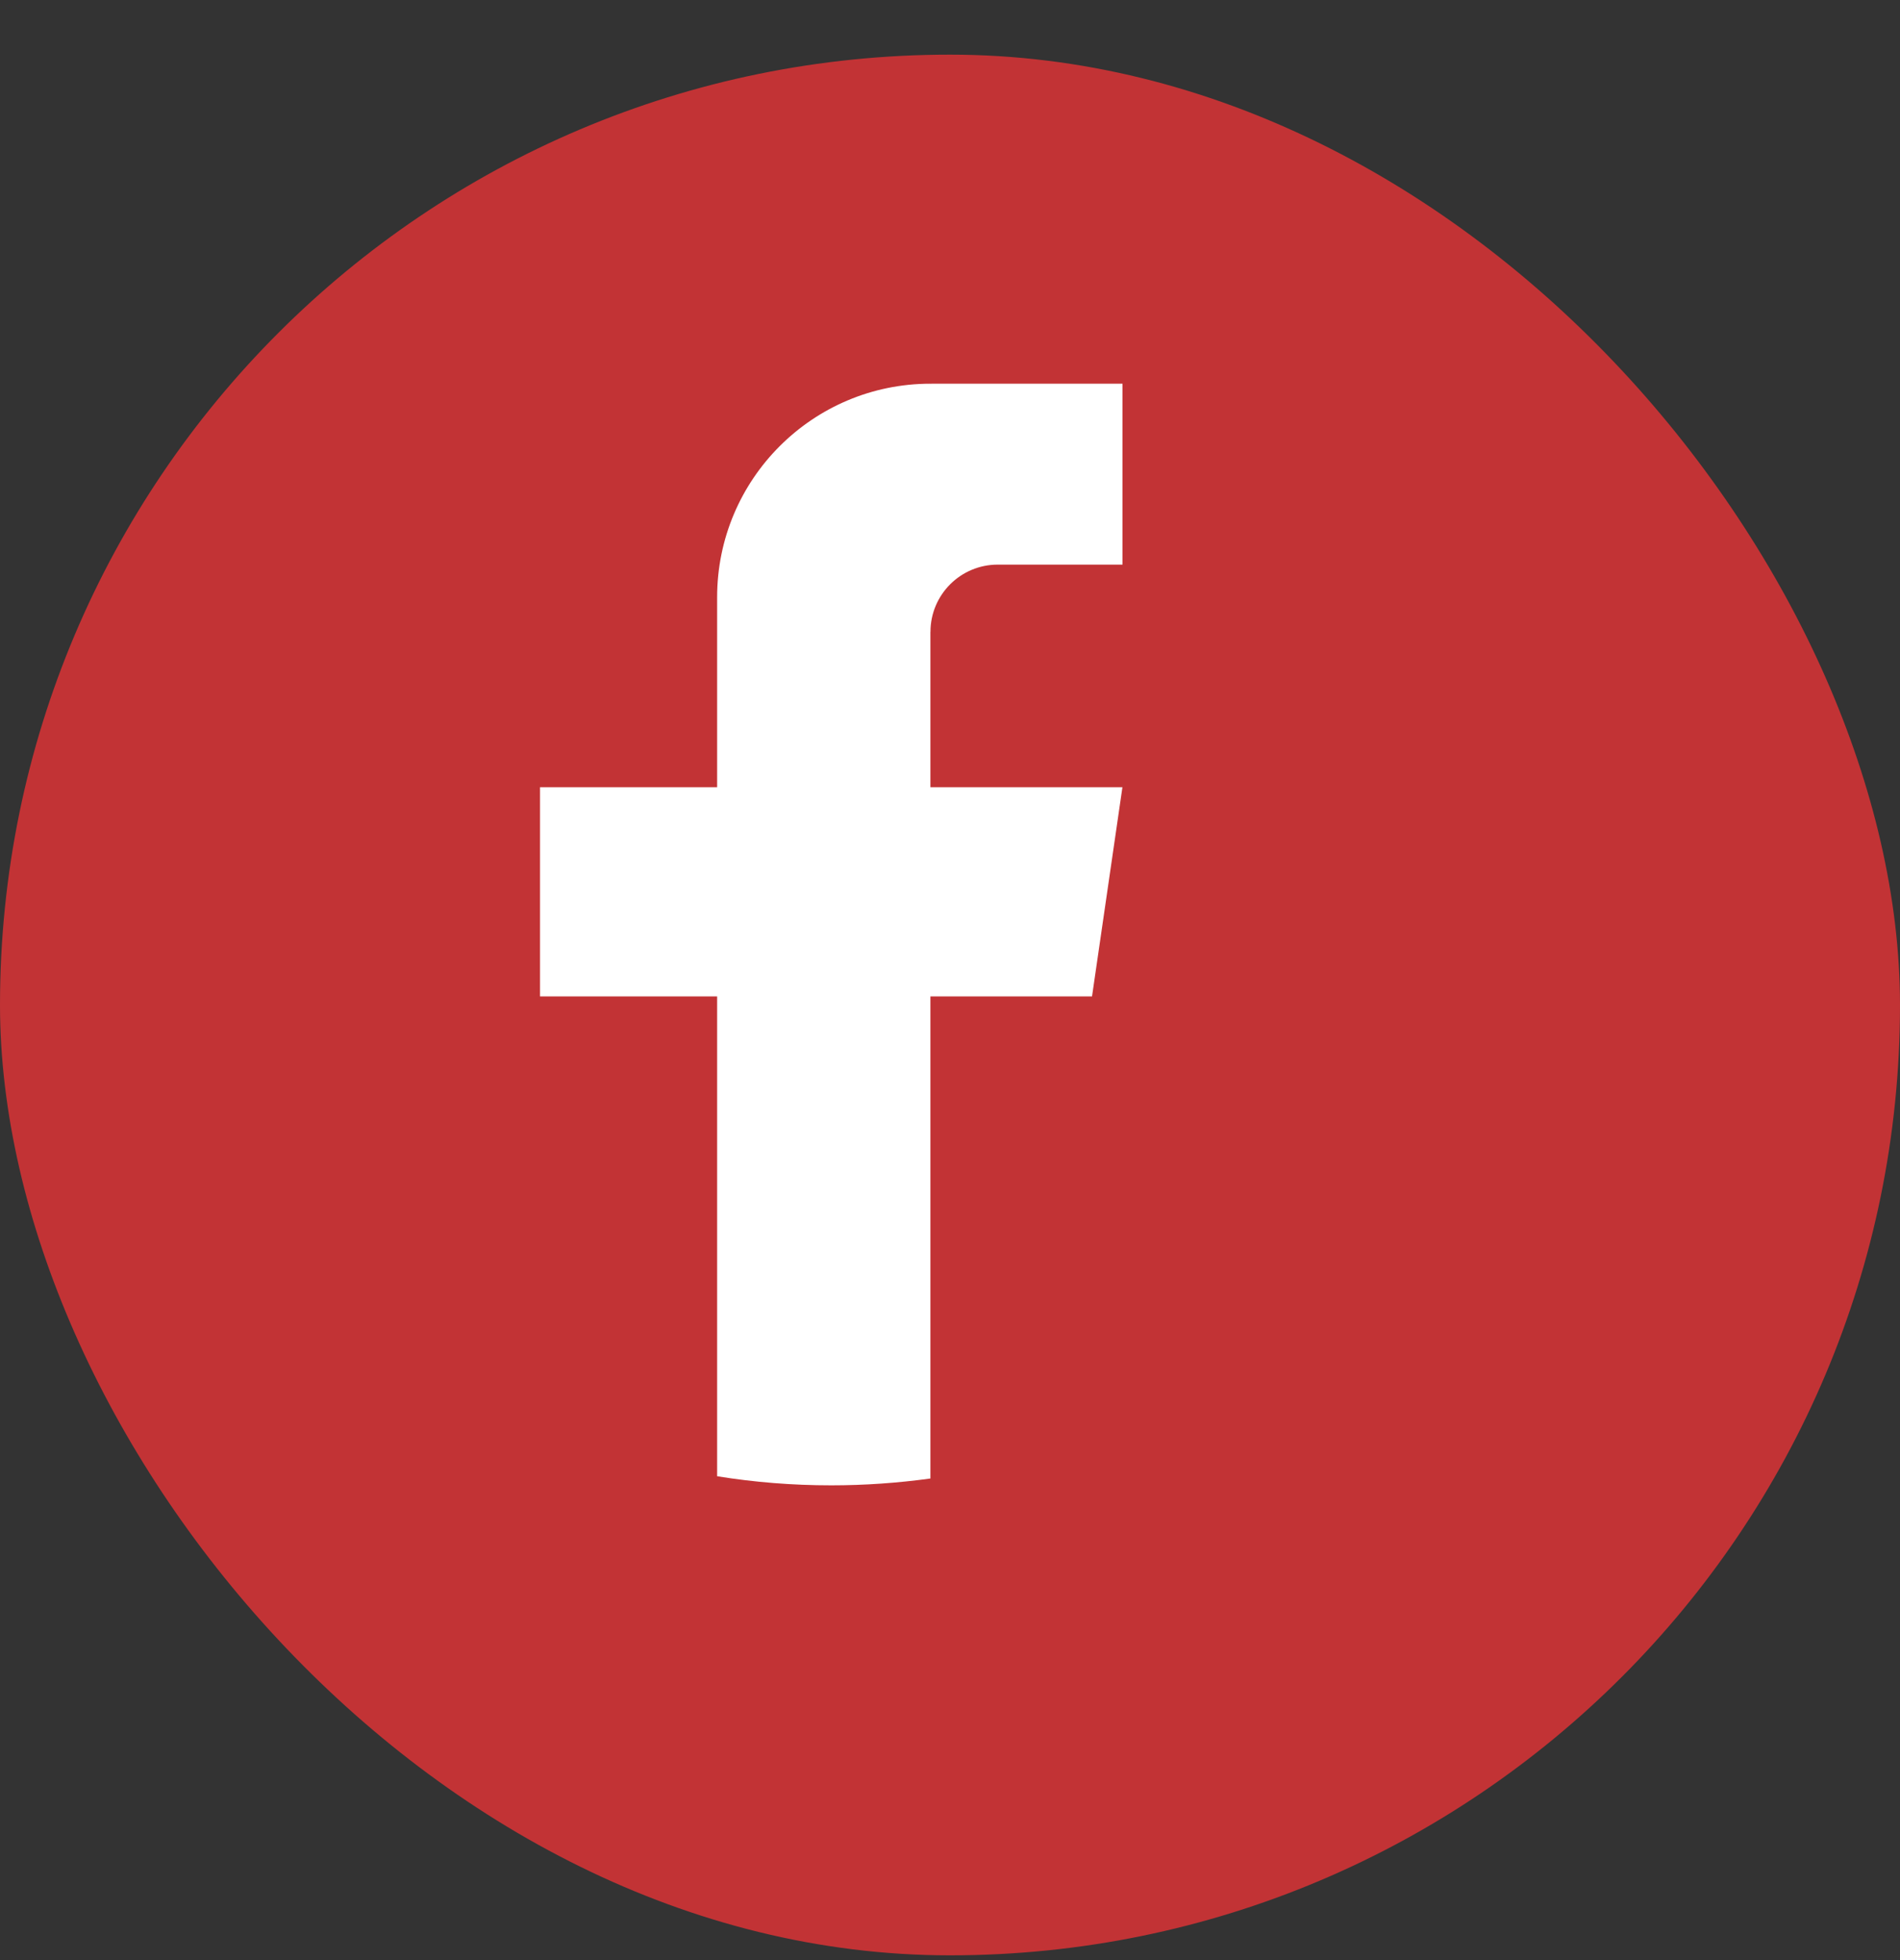 <svg width="32" height="33" viewBox="0 0 32 33" fill="none" xmlns="http://www.w3.org/2000/svg">
  <rect x="0" y="0" width="32" height="33" fill="#333333" stroke="none"/>
  <rect y="0.92" width="32" height="32" rx="16" fill="#C23335"/>
  <path d="M15.67 10.639V13.254H18.904L18.392 16.776H15.67V24.892C15.125 24.967 14.566 25.007 14 25.007C13.345 25.007 12.703 24.955 12.078 24.854V16.776H9.095V13.254H12.078V10.055C12.078 8.07 13.686 6.46 15.671 6.46V6.462C15.677 6.462 15.682 6.46 15.688 6.46H18.905V9.506H16.803C16.178 9.506 15.671 10.013 15.671 10.638L15.67 10.639Z" fill="white"/>
</svg>
